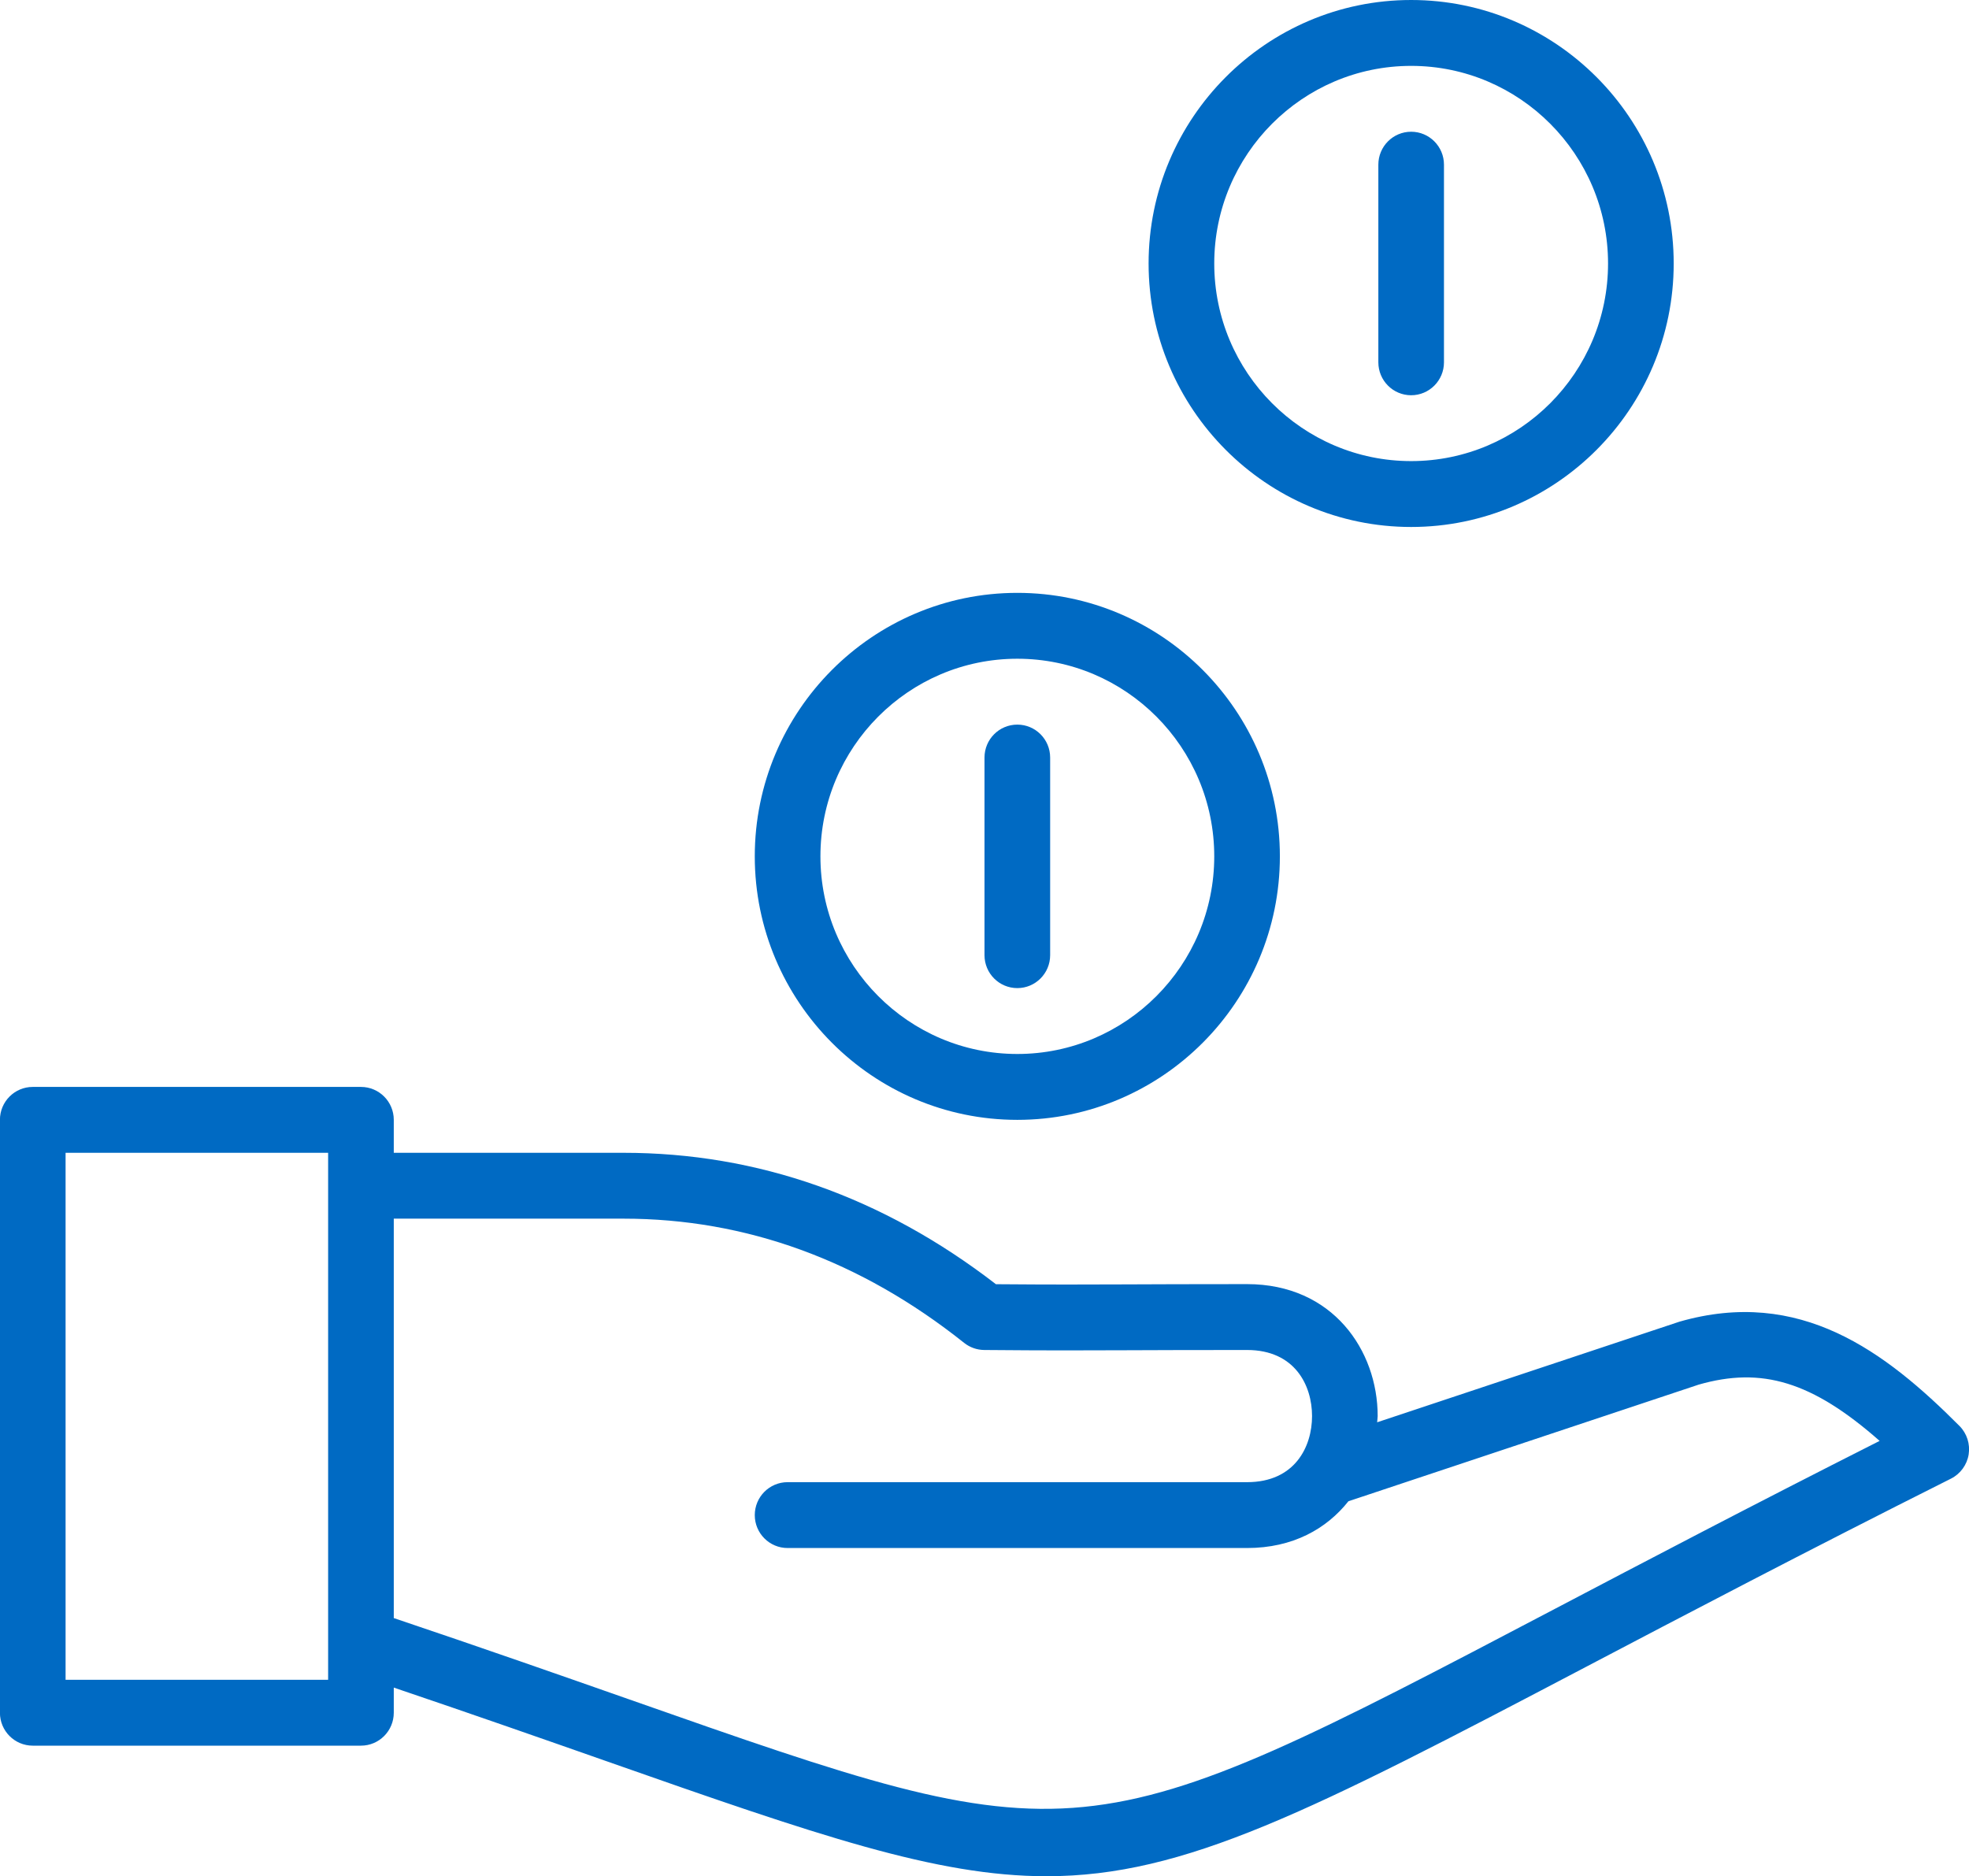 <svg
 xmlns="http://www.w3.org/2000/svg"
 xmlns:xlink="http://www.w3.org/1999/xlink"
 viewBox="0 0 85 81">
<path fill-rule="evenodd"  fill="rgb(0, 106, 195)"
 d="M84.985,62.791 C84.912,63.242 84.626,63.631 84.219,63.835 C77.871,67.021 72.654,69.762 68.460,71.963 C56.553,78.215 51.150,80.998 45.176,80.998 C40.418,80.998 35.297,79.234 26.235,76.051 C23.558,75.111 20.492,74.037 16.999,72.854 L16.999,73.939 C16.999,74.724 16.365,75.361 15.582,75.361 L1.414,75.361 C0.631,75.361 -0.003,74.724 -0.003,73.939 L-0.003,48.345 C-0.003,47.559 0.631,46.923 1.414,46.923 L15.582,46.923 C16.365,46.923 16.999,47.559 16.999,48.345 L16.999,49.767 L26.915,49.767 C32.707,49.767 38.114,51.675 42.993,55.440 C45.513,55.460 46.738,55.455 48.555,55.448 C49.819,55.443 51.369,55.436 53.834,55.436 C57.537,55.436 59.473,58.302 59.473,61.133 C59.473,61.223 59.454,61.311 59.450,61.401 L72.496,57.059 C77.703,55.561 81.379,58.340 84.588,61.558 C84.910,61.881 85.057,62.340 84.985,62.791 ZM14.165,49.767 L2.831,49.767 L2.831,72.517 L14.165,72.517 L14.165,49.767 ZM73.331,59.775 L58.210,64.810 C57.266,66.001 55.810,66.829 53.834,66.829 L34.000,66.829 C33.217,66.829 32.583,66.193 32.583,65.408 C32.583,64.622 33.217,63.986 34.000,63.986 L53.834,63.986 C55.905,63.986 56.640,62.449 56.640,61.133 C56.640,59.816 55.905,58.280 53.834,58.280 C51.374,58.280 49.828,58.286 48.566,58.291 C46.625,58.299 45.356,58.304 42.488,58.280 C42.173,58.277 41.867,58.169 41.620,57.972 C37.153,54.414 32.207,52.610 26.915,52.610 L16.999,52.610 L16.999,69.853 C20.888,71.163 24.255,72.343 27.172,73.367 C46.647,80.207 46.645,80.208 67.147,69.443 C70.945,67.449 75.581,65.014 81.142,62.204 C78.220,59.632 76.048,58.996 73.331,59.775 ZM60.918,22.750 C54.669,22.750 49.584,17.647 49.584,11.375 C49.584,5.102 54.669,-0.000 60.918,-0.000 C67.167,-0.000 72.252,5.102 72.252,11.375 C72.252,17.647 67.167,22.750 60.918,22.750 ZM60.918,2.844 C56.231,2.844 52.418,6.671 52.418,11.375 C52.418,16.079 56.231,19.906 60.918,19.906 C65.605,19.906 69.418,16.079 69.418,11.375 C69.418,6.671 65.605,2.844 60.918,2.844 ZM60.918,17.063 C60.135,17.063 59.502,16.426 59.502,15.641 L59.502,7.109 C59.502,6.324 60.135,5.687 60.918,5.687 C61.701,5.687 62.335,6.324 62.335,7.109 L62.335,15.641 C62.335,16.426 61.701,17.063 60.918,17.063 ZM55.251,36.969 C55.251,43.242 50.167,48.345 43.917,48.345 C37.667,48.345 32.583,43.242 32.583,36.969 C32.583,30.697 37.667,25.594 43.917,25.594 C50.167,25.594 55.251,30.697 55.251,36.969 ZM43.917,28.438 C39.229,28.438 35.417,32.265 35.417,36.969 C35.417,41.673 39.229,45.501 43.917,45.501 C48.604,45.501 52.418,41.673 52.418,36.969 C52.418,32.265 48.604,28.438 43.917,28.438 ZM43.917,42.657 C43.133,42.657 42.500,42.020 42.500,41.235 L42.500,32.704 C42.500,31.918 43.133,31.282 43.917,31.282 C44.700,31.282 45.334,31.918 45.334,32.704 L45.334,41.235 C45.334,42.020 44.700,42.657 43.917,42.657 Z"/>
</svg>